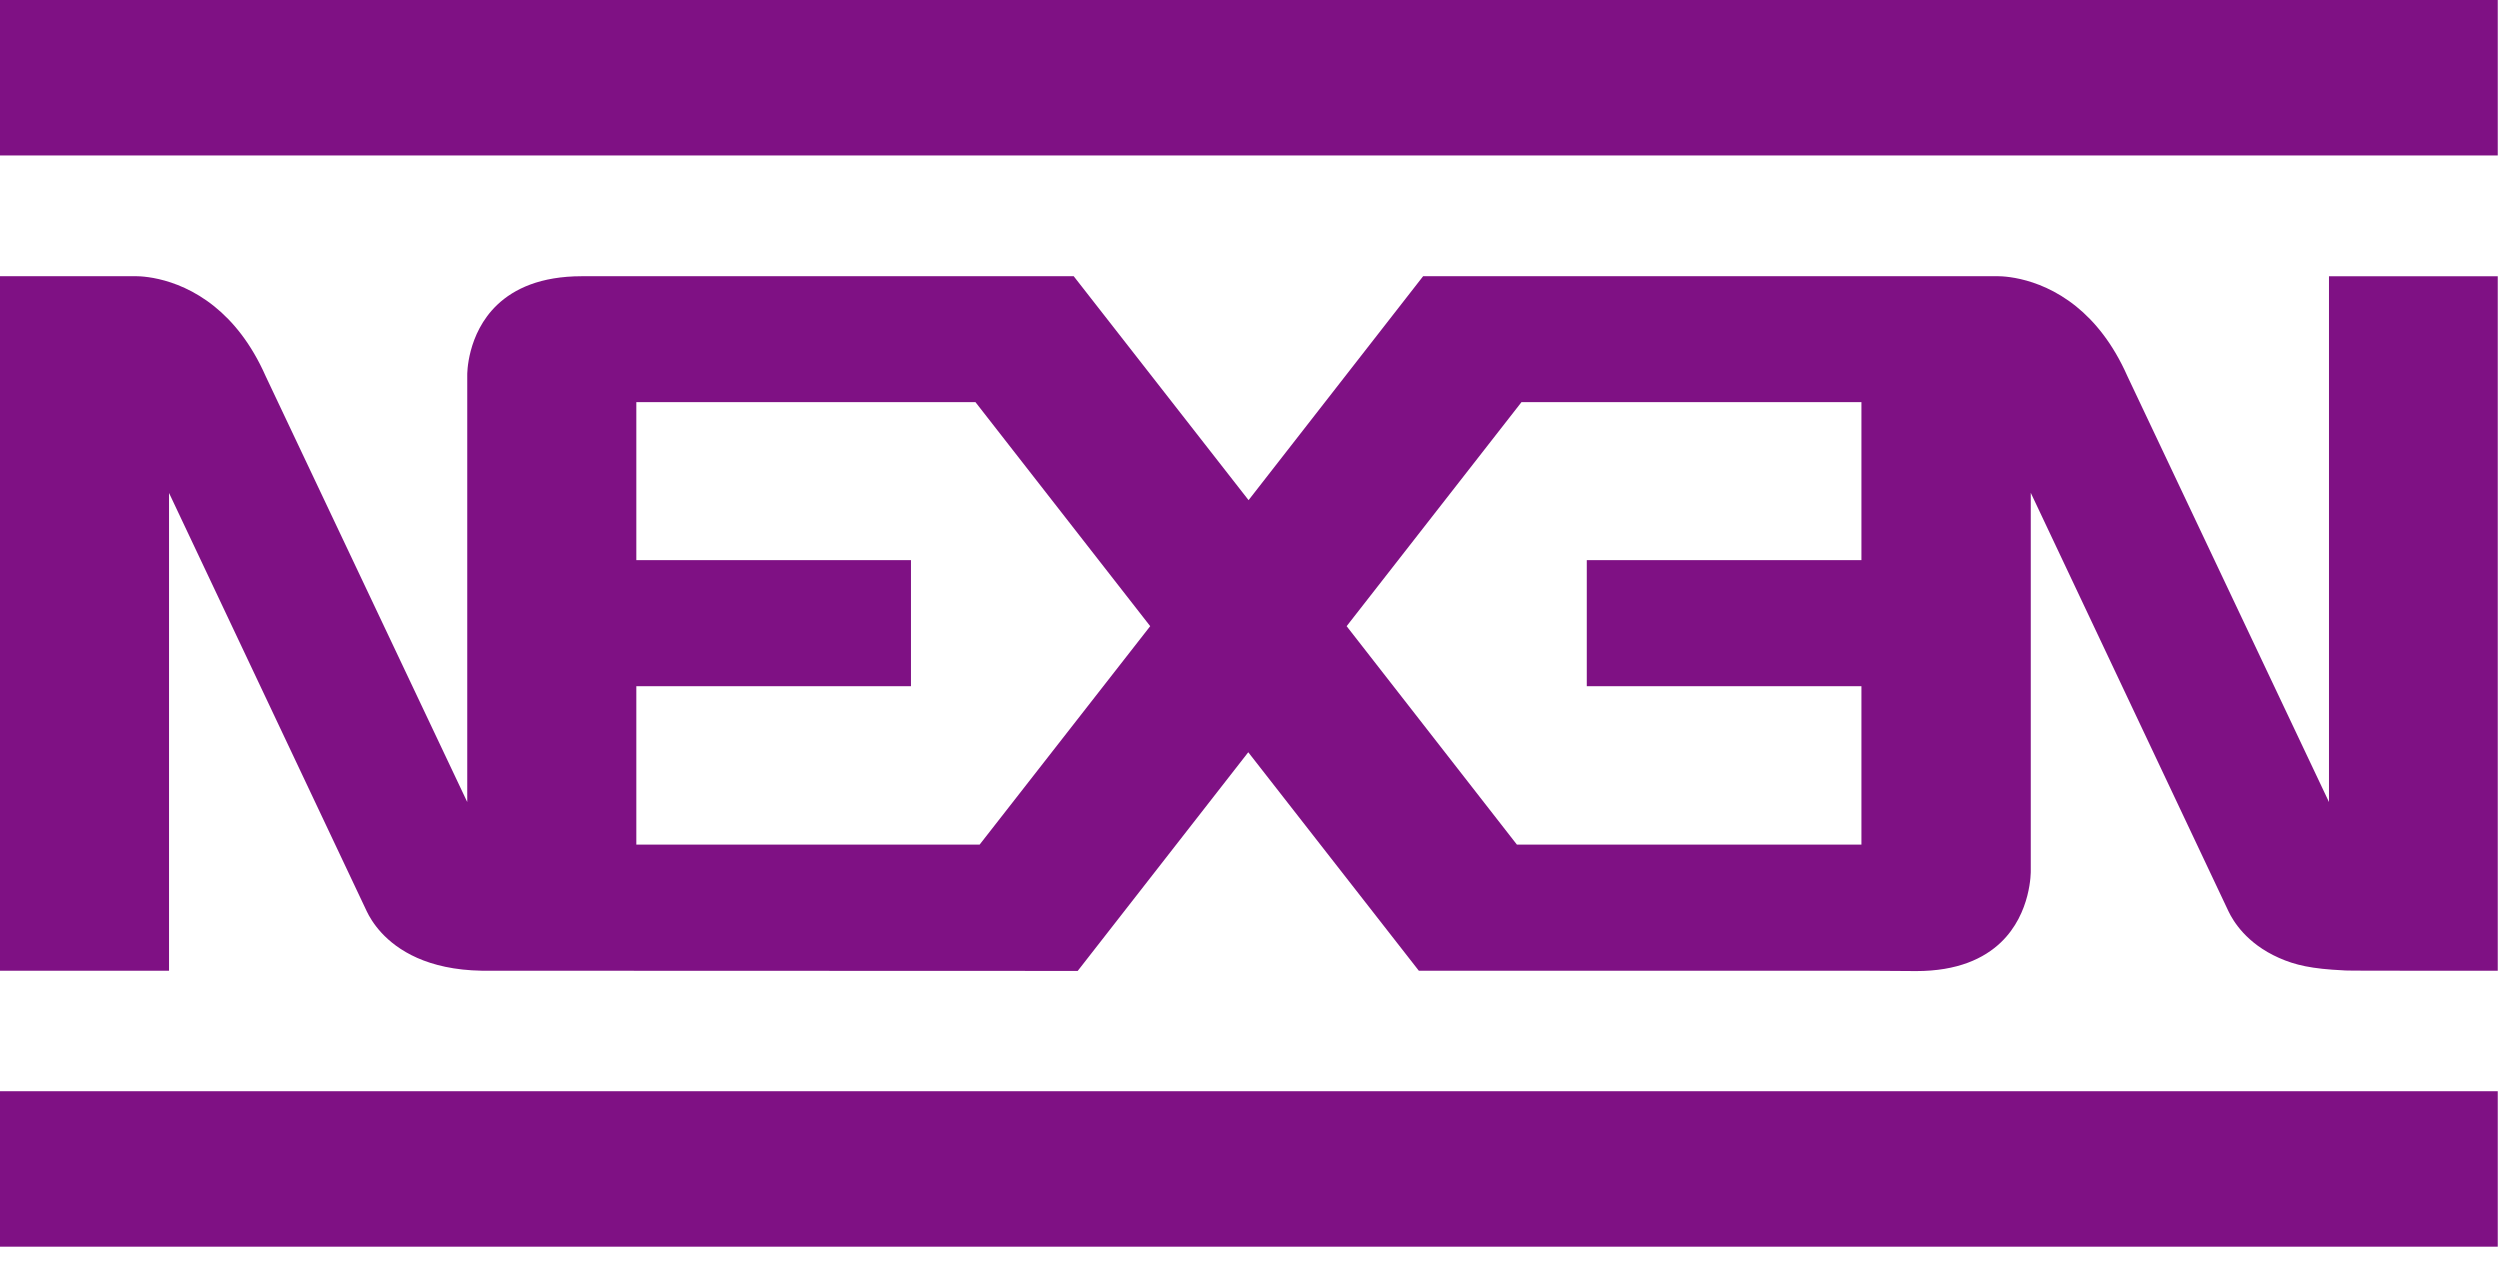 <svg width="49" height="25" viewBox="0 0 49 25" fill="none" xmlns="http://www.w3.org/2000/svg">
<path d="M0 3.047H48.956V0H0V3.047Z" fill="#7F1184"/>
<path d="M0 24.435H48.956V21.388H0V24.435Z" fill="#7F1184"/>
<path d="M36.484 10.778V10.979H31.101V13.449H36.484V16.554H29.731L26.394 12.273L29.821 7.882H36.484V10.778ZM19.201 16.554L12.472 16.554V13.449H17.855V10.979H12.472V10.778V7.882H19.119L22.544 12.273L19.201 16.554ZM45.648 5.415V15.72L41.697 7.373C41.413 6.73 41.053 6.297 40.694 6.007C39.901 5.367 39.106 5.414 39.106 5.414H37.552H36.49L27.894 5.413L24.472 9.803L21.044 5.413L11.405 5.414C10.596 5.414 10.078 5.659 9.746 5.974C9.146 6.545 9.158 7.349 9.158 7.349V15.72L5.207 7.373C4.923 6.73 4.563 6.297 4.203 6.007C3.41 5.367 2.616 5.414 2.616 5.414H0V19.026H3.313V9.662C3.313 9.662 7.064 17.6 7.191 17.867C7.277 18.045 7.535 18.49 8.178 18.775C8.497 18.916 8.91 19.017 9.443 19.026L21.123 19.03L24.466 14.744L27.809 19.026H36.49L37.558 19.033C38.368 19.033 38.886 18.787 39.217 18.471C39.818 17.897 39.803 17.072 39.803 17.072V9.659C39.803 9.659 43.553 17.6 43.681 17.867C43.767 18.045 44.025 18.49 44.669 18.775C44.987 18.916 45.309 18.99 45.933 19.019C45.926 19.026 46.621 19.026 47.346 19.026C48.133 19.026 48.956 19.026 48.956 19.026V5.415H45.648Z" fill="#7F1184"/>
</svg>
